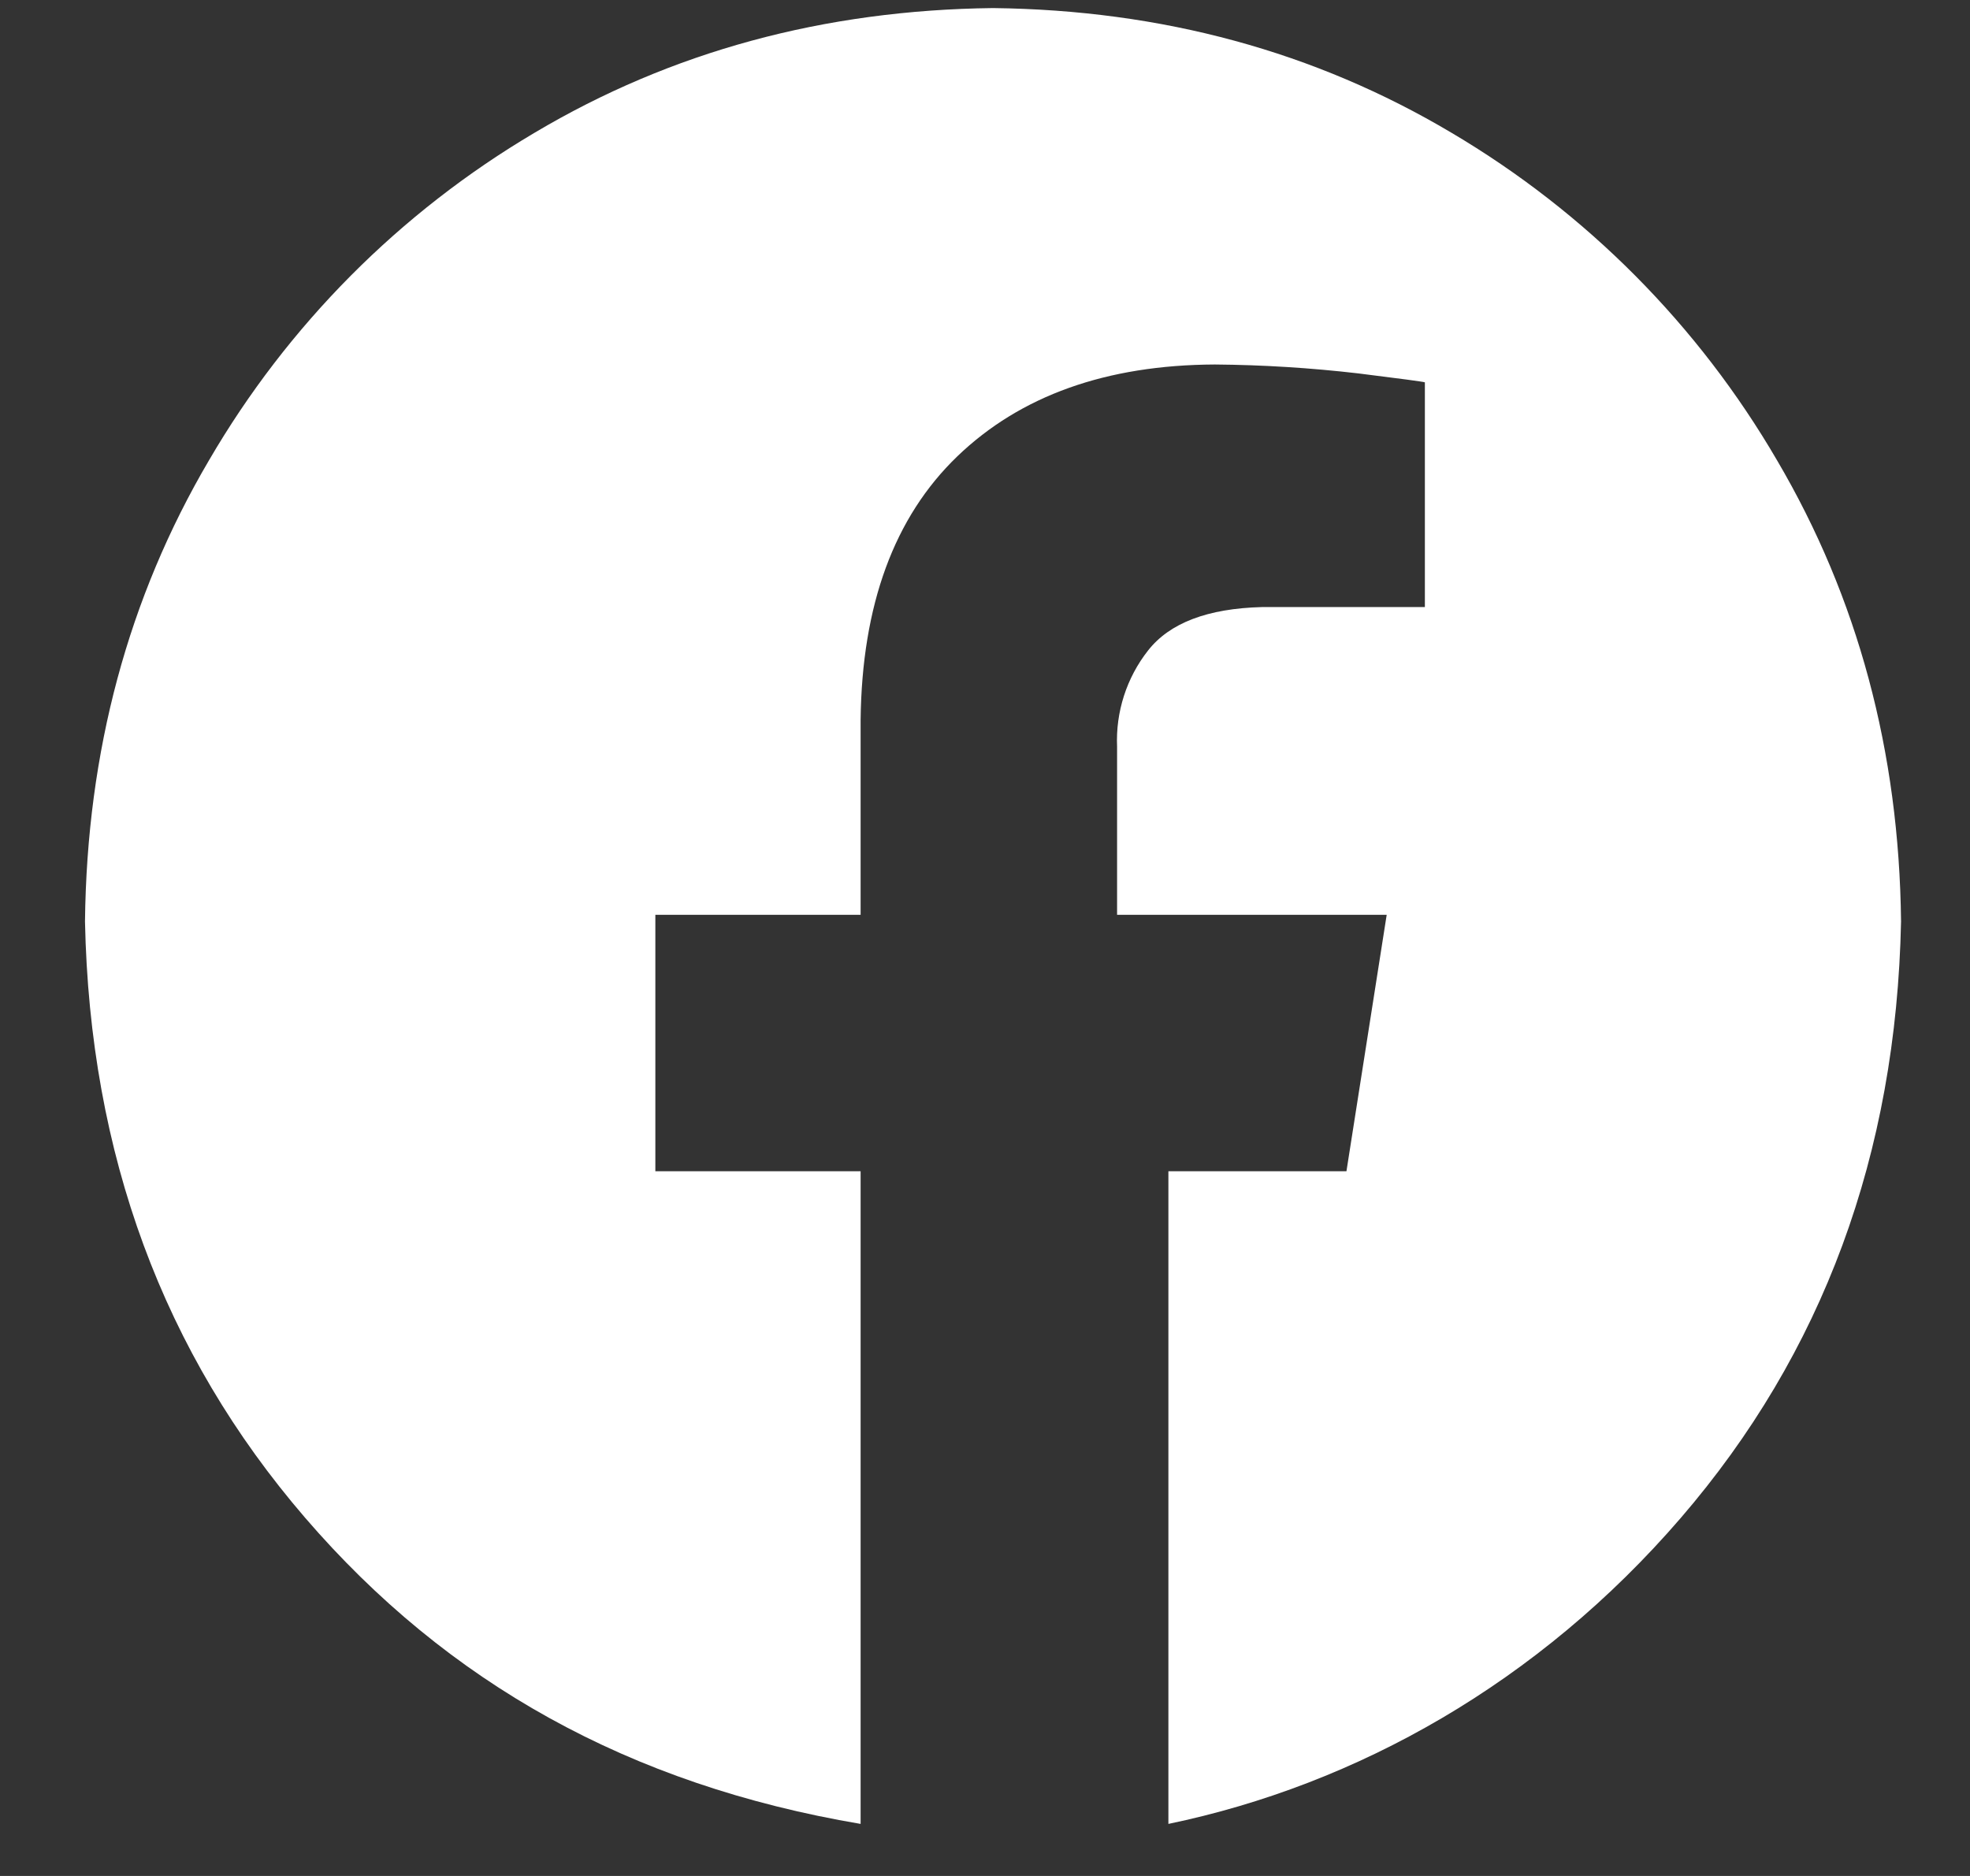 <svg width="21" height="20" viewBox="0 0 21 20" fill="none" xmlns="http://www.w3.org/2000/svg">
<rect x="0" y="0" width="21" height="20" fill="#333333" stroke="none"/>
<path fill-rule="evenodd" clip-rule="evenodd" d="M10.585 0.086C12.388 0.107 14.017 0.55 15.472 1.415C16.909 2.264 18.104 3.466 18.944 4.909C19.804 6.372 20.245 8.011 20.265 9.824C20.214 12.306 19.431 14.426 17.917 16.183C16.402 17.941 14.463 19.028 12.455 19.445V12.487H14.353L14.782 9.753H11.908V7.962C11.892 7.591 12.009 7.226 12.239 6.934C12.469 6.641 12.874 6.487 13.453 6.472H15.189V4.076C15.164 4.068 14.928 4.037 14.48 3.981C13.972 3.922 13.462 3.89 12.95 3.886C11.793 3.891 10.878 4.218 10.205 4.865C9.532 5.513 9.188 6.449 9.174 7.675V9.753H6.986V12.487H9.174V19.445C6.708 19.028 4.769 17.941 3.254 16.183C1.74 14.426 0.957 12.306 0.906 9.824C0.926 8.011 1.367 6.372 2.227 4.909C3.067 3.466 4.262 2.264 5.699 1.415C7.154 0.55 8.783 0.107 10.585 0.086Z" fill="white"/>
</svg>
